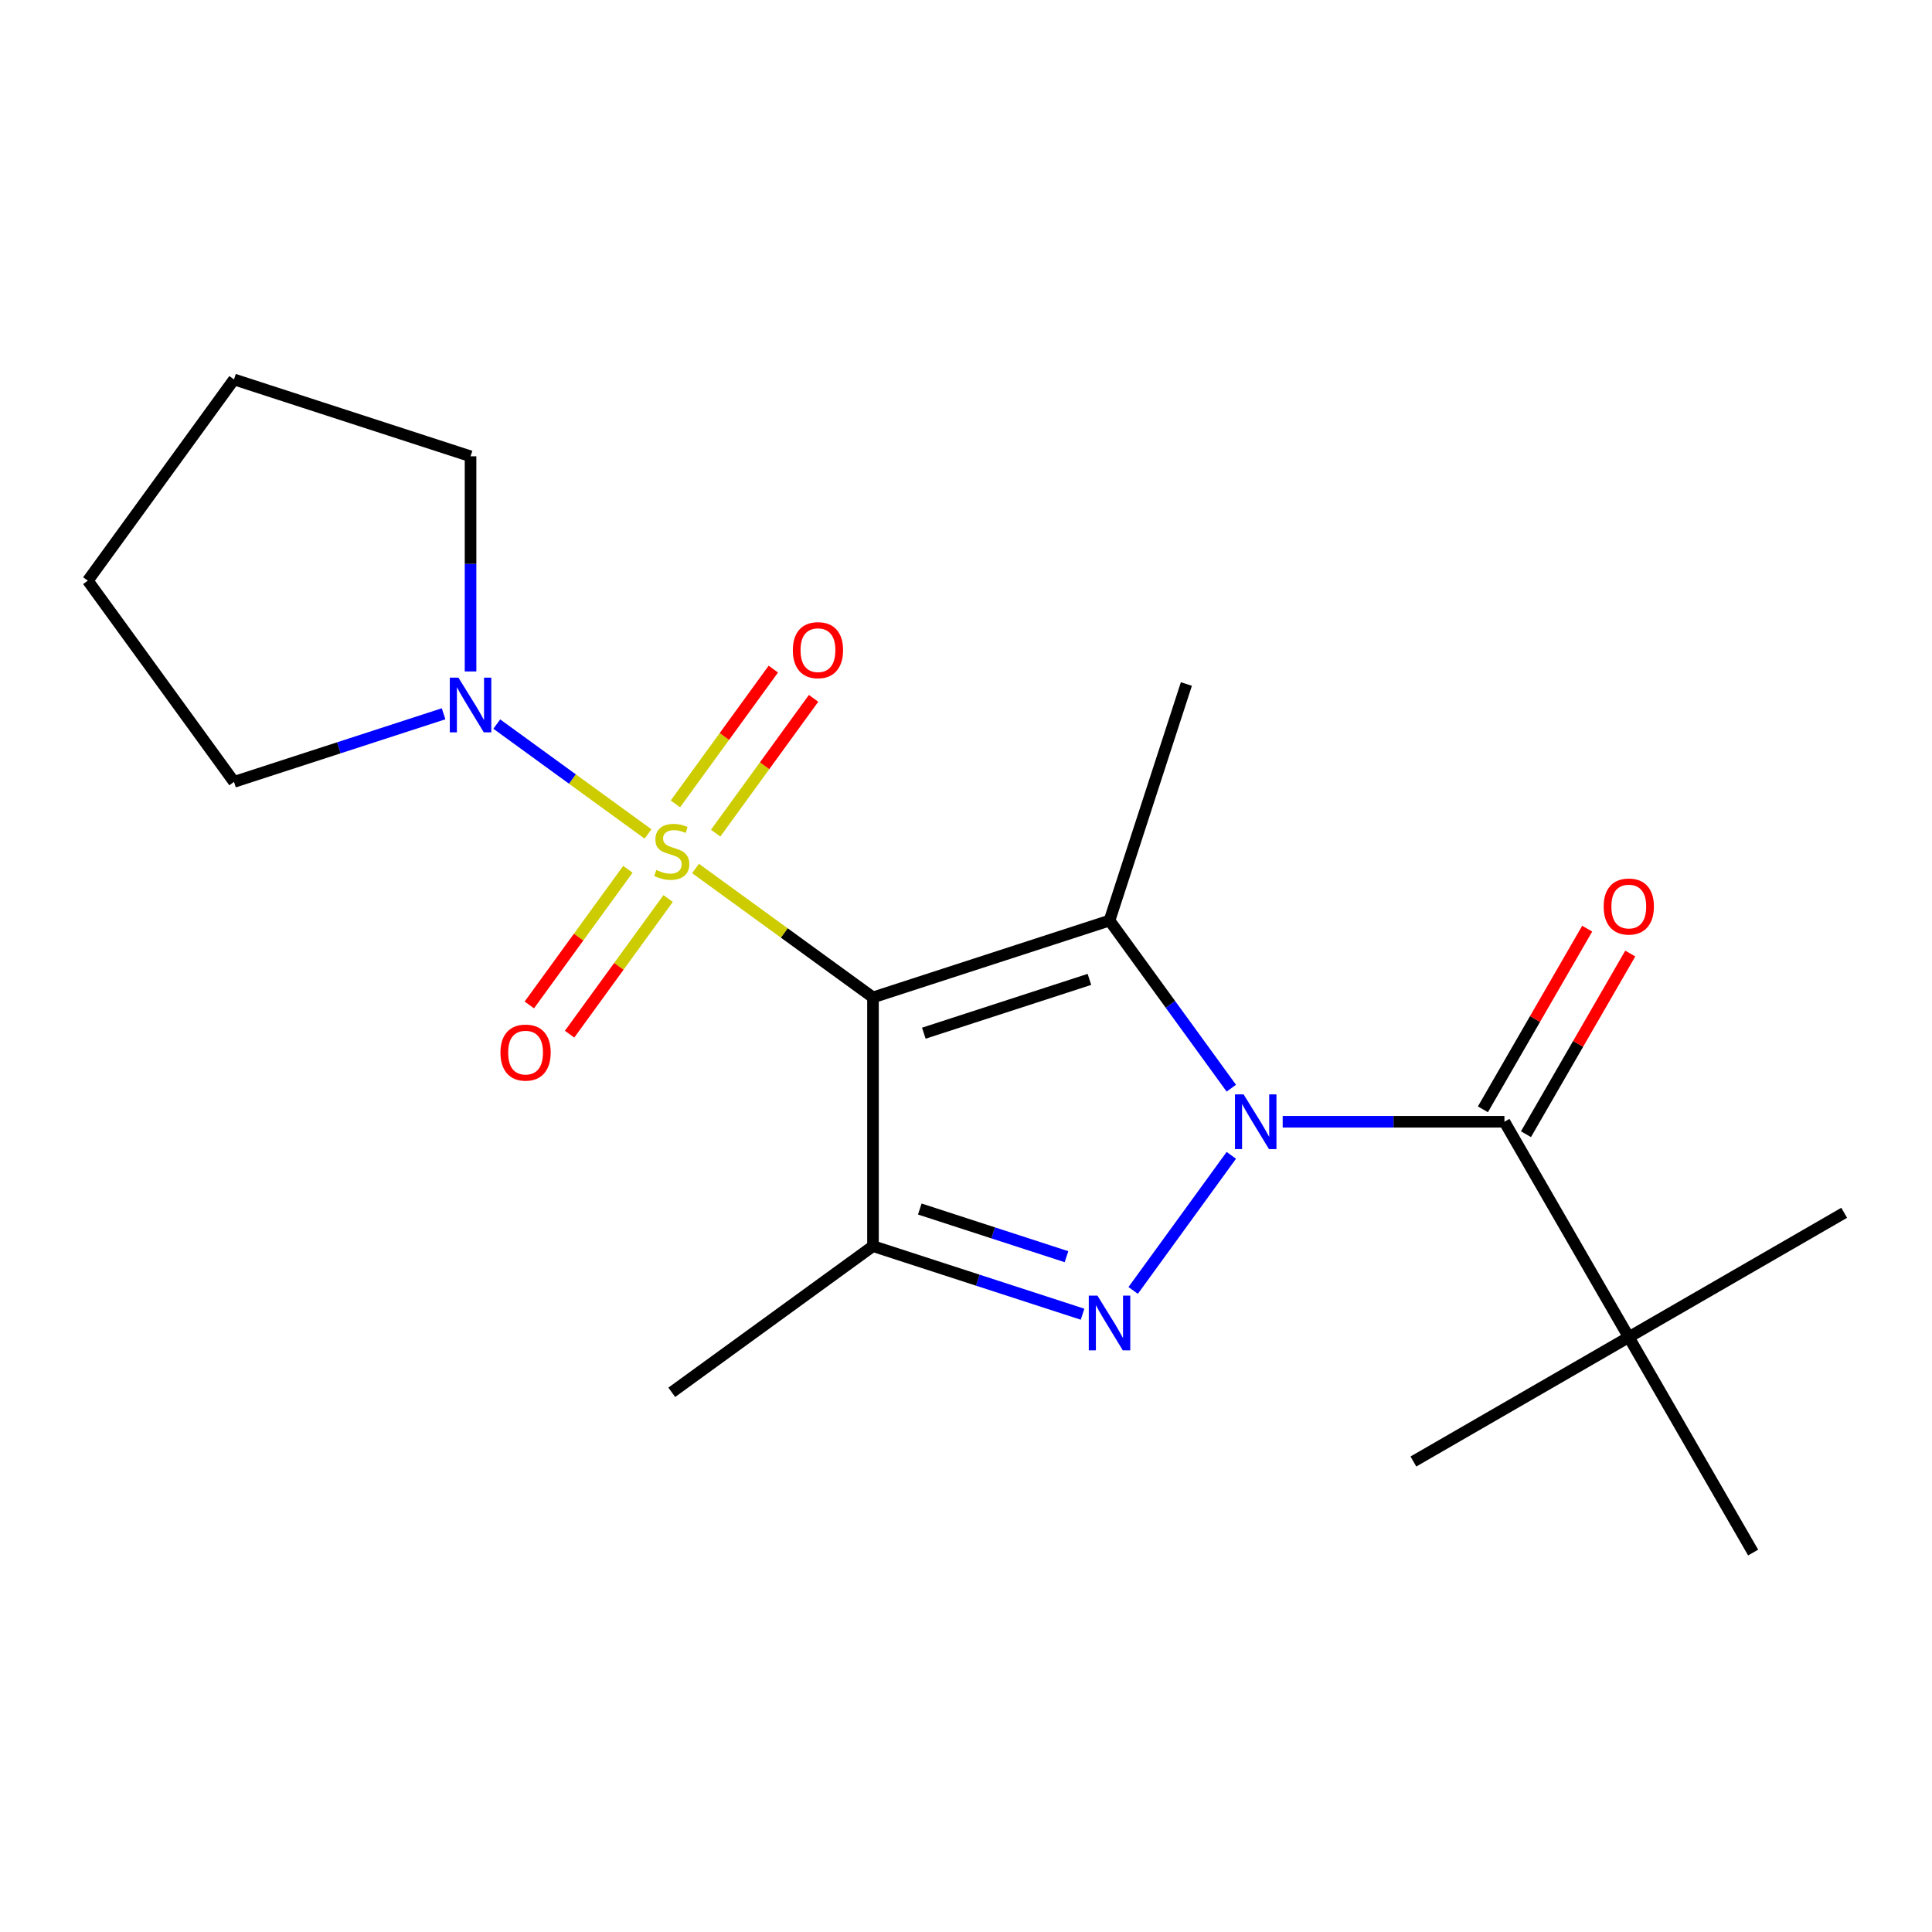 <?xml version='1.0' encoding='iso-8859-1'?>
<svg version='1.1' baseProfile='full'
              xmlns='http://www.w3.org/2000/svg'
                      xmlns:rdkit='http://www.rdkit.org/xml'
                      xmlns:xlink='http://www.w3.org/1999/xlink'
                  xml:space='preserve'
width='1000px' height='1000px' viewBox='0 0 1000 1000'>
<!-- END OF HEADER -->
<rect style='opacity:1.0;fill:#FFFFFF;stroke:none' width='1000' height='1000' x='0' y='0'> </rect>
<path class='bond-0' d='M 451.854,516.255 L 405.929,482.889' style='fill:none;fill-rule:evenodd;stroke:#000000;stroke-width:6px;stroke-linecap:butt;stroke-linejoin:miter;stroke-opacity:1' />
<path class='bond-0' d='M 405.929,482.889 L 360.004,449.522' style='fill:none;fill-rule:evenodd;stroke:#CCCC00;stroke-width:6px;stroke-linecap:butt;stroke-linejoin:miter;stroke-opacity:1' />
<path class='bond-2' d='M 451.854,516.255 L 574.288,476.474' style='fill:none;fill-rule:evenodd;stroke:#000000;stroke-width:6px;stroke-linecap:butt;stroke-linejoin:miter;stroke-opacity:1' />
<path class='bond-2' d='M 478.175,534.775 L 563.879,506.928' style='fill:none;fill-rule:evenodd;stroke:#000000;stroke-width:6px;stroke-linecap:butt;stroke-linejoin:miter;stroke-opacity:1' />
<path class='bond-4' d='M 451.854,516.255 L 451.854,644.99' style='fill:none;fill-rule:evenodd;stroke:#000000;stroke-width:6px;stroke-linecap:butt;stroke-linejoin:miter;stroke-opacity:1' />
<path class='bond-6' d='M 335.407,431.652 L 296.271,403.218' style='fill:none;fill-rule:evenodd;stroke:#CCCC00;stroke-width:6px;stroke-linecap:butt;stroke-linejoin:miter;stroke-opacity:1' />
<path class='bond-6' d='M 296.271,403.218 L 257.135,374.784' style='fill:none;fill-rule:evenodd;stroke:#0000FF;stroke-width:6px;stroke-linecap:butt;stroke-linejoin:miter;stroke-opacity:1' />
<path class='bond-7' d='M 370.419,431.226 L 395.762,396.343' style='fill:none;fill-rule:evenodd;stroke:#CCCC00;stroke-width:6px;stroke-linecap:butt;stroke-linejoin:miter;stroke-opacity:1' />
<path class='bond-7' d='M 395.762,396.343 L 421.106,361.46' style='fill:none;fill-rule:evenodd;stroke:#FF0000;stroke-width:6px;stroke-linecap:butt;stroke-linejoin:miter;stroke-opacity:1' />
<path class='bond-7' d='M 349.589,416.093 L 374.933,381.21' style='fill:none;fill-rule:evenodd;stroke:#CCCC00;stroke-width:6px;stroke-linecap:butt;stroke-linejoin:miter;stroke-opacity:1' />
<path class='bond-7' d='M 374.933,381.21 L 400.277,346.327' style='fill:none;fill-rule:evenodd;stroke:#FF0000;stroke-width:6px;stroke-linecap:butt;stroke-linejoin:miter;stroke-opacity:1' />
<path class='bond-8' d='M 324.992,449.947 L 299.488,485.05' style='fill:none;fill-rule:evenodd;stroke:#CCCC00;stroke-width:6px;stroke-linecap:butt;stroke-linejoin:miter;stroke-opacity:1' />
<path class='bond-8' d='M 299.488,485.05 L 273.984,520.153' style='fill:none;fill-rule:evenodd;stroke:#FF0000;stroke-width:6px;stroke-linecap:butt;stroke-linejoin:miter;stroke-opacity:1' />
<path class='bond-8' d='M 345.822,465.081 L 320.318,500.184' style='fill:none;fill-rule:evenodd;stroke:#CCCC00;stroke-width:6px;stroke-linecap:butt;stroke-linejoin:miter;stroke-opacity:1' />
<path class='bond-8' d='M 320.318,500.184 L 294.814,535.287' style='fill:none;fill-rule:evenodd;stroke:#FF0000;stroke-width:6px;stroke-linecap:butt;stroke-linejoin:miter;stroke-opacity:1' />
<path class='bond-1' d='M 637.33,563.244 L 605.809,519.859' style='fill:none;fill-rule:evenodd;stroke:#0000FF;stroke-width:6px;stroke-linecap:butt;stroke-linejoin:miter;stroke-opacity:1' />
<path class='bond-1' d='M 605.809,519.859 L 574.288,476.474' style='fill:none;fill-rule:evenodd;stroke:#000000;stroke-width:6px;stroke-linecap:butt;stroke-linejoin:miter;stroke-opacity:1' />
<path class='bond-5' d='M 663.914,580.622 L 721.303,580.622' style='fill:none;fill-rule:evenodd;stroke:#0000FF;stroke-width:6px;stroke-linecap:butt;stroke-linejoin:miter;stroke-opacity:1' />
<path class='bond-5' d='M 721.303,580.622 L 778.691,580.622' style='fill:none;fill-rule:evenodd;stroke:#000000;stroke-width:6px;stroke-linecap:butt;stroke-linejoin:miter;stroke-opacity:1' />
<path class='bond-20' d='M 637.33,598.001 L 586.524,667.93' style='fill:none;fill-rule:evenodd;stroke:#0000FF;stroke-width:6px;stroke-linecap:butt;stroke-linejoin:miter;stroke-opacity:1' />
<path class='bond-11' d='M 574.288,476.474 L 614.069,354.04' style='fill:none;fill-rule:evenodd;stroke:#000000;stroke-width:6px;stroke-linecap:butt;stroke-linejoin:miter;stroke-opacity:1' />
<path class='bond-3' d='M 560.329,680.236 L 506.092,662.613' style='fill:none;fill-rule:evenodd;stroke:#0000FF;stroke-width:6px;stroke-linecap:butt;stroke-linejoin:miter;stroke-opacity:1' />
<path class='bond-3' d='M 506.092,662.613 L 451.854,644.99' style='fill:none;fill-rule:evenodd;stroke:#000000;stroke-width:6px;stroke-linecap:butt;stroke-linejoin:miter;stroke-opacity:1' />
<path class='bond-3' d='M 552.014,650.462 L 514.048,638.126' style='fill:none;fill-rule:evenodd;stroke:#0000FF;stroke-width:6px;stroke-linecap:butt;stroke-linejoin:miter;stroke-opacity:1' />
<path class='bond-3' d='M 514.048,638.126 L 476.081,625.79' style='fill:none;fill-rule:evenodd;stroke:#000000;stroke-width:6px;stroke-linecap:butt;stroke-linejoin:miter;stroke-opacity:1' />
<path class='bond-12' d='M 451.854,644.99 L 347.705,720.658' style='fill:none;fill-rule:evenodd;stroke:#000000;stroke-width:6px;stroke-linecap:butt;stroke-linejoin:miter;stroke-opacity:1' />
<path class='bond-9' d='M 778.691,580.622 L 843.058,692.11' style='fill:none;fill-rule:evenodd;stroke:#000000;stroke-width:6px;stroke-linecap:butt;stroke-linejoin:miter;stroke-opacity:1' />
<path class='bond-10' d='M 789.839,587.059 L 816.833,540.305' style='fill:none;fill-rule:evenodd;stroke:#000000;stroke-width:6px;stroke-linecap:butt;stroke-linejoin:miter;stroke-opacity:1' />
<path class='bond-10' d='M 816.833,540.305 L 843.827,493.55' style='fill:none;fill-rule:evenodd;stroke:#FF0000;stroke-width:6px;stroke-linecap:butt;stroke-linejoin:miter;stroke-opacity:1' />
<path class='bond-10' d='M 767.542,574.186 L 794.536,527.431' style='fill:none;fill-rule:evenodd;stroke:#000000;stroke-width:6px;stroke-linecap:butt;stroke-linejoin:miter;stroke-opacity:1' />
<path class='bond-10' d='M 794.536,527.431 L 821.529,480.677' style='fill:none;fill-rule:evenodd;stroke:#FF0000;stroke-width:6px;stroke-linecap:butt;stroke-linejoin:miter;stroke-opacity:1' />
<path class='bond-13' d='M 229.598,369.454 L 175.361,387.077' style='fill:none;fill-rule:evenodd;stroke:#0000FF;stroke-width:6px;stroke-linecap:butt;stroke-linejoin:miter;stroke-opacity:1' />
<path class='bond-13' d='M 175.361,387.077 L 121.123,404.7' style='fill:none;fill-rule:evenodd;stroke:#000000;stroke-width:6px;stroke-linecap:butt;stroke-linejoin:miter;stroke-opacity:1' />
<path class='bond-14' d='M 243.557,347.54 L 243.557,291.862' style='fill:none;fill-rule:evenodd;stroke:#0000FF;stroke-width:6px;stroke-linecap:butt;stroke-linejoin:miter;stroke-opacity:1' />
<path class='bond-14' d='M 243.557,291.862 L 243.557,236.184' style='fill:none;fill-rule:evenodd;stroke:#000000;stroke-width:6px;stroke-linecap:butt;stroke-linejoin:miter;stroke-opacity:1' />
<path class='bond-15' d='M 843.058,692.11 L 954.545,627.743' style='fill:none;fill-rule:evenodd;stroke:#000000;stroke-width:6px;stroke-linecap:butt;stroke-linejoin:miter;stroke-opacity:1' />
<path class='bond-16' d='M 843.058,692.11 L 731.571,756.477' style='fill:none;fill-rule:evenodd;stroke:#000000;stroke-width:6px;stroke-linecap:butt;stroke-linejoin:miter;stroke-opacity:1' />
<path class='bond-17' d='M 843.058,692.11 L 907.425,803.597' style='fill:none;fill-rule:evenodd;stroke:#000000;stroke-width:6px;stroke-linecap:butt;stroke-linejoin:miter;stroke-opacity:1' />
<path class='bond-19' d='M 121.123,404.7 L 45.455,300.551' style='fill:none;fill-rule:evenodd;stroke:#000000;stroke-width:6px;stroke-linecap:butt;stroke-linejoin:miter;stroke-opacity:1' />
<path class='bond-18' d='M 243.557,236.184 L 121.123,196.403' style='fill:none;fill-rule:evenodd;stroke:#000000;stroke-width:6px;stroke-linecap:butt;stroke-linejoin:miter;stroke-opacity:1' />
<path class='bond-21' d='M 121.123,196.403 L 45.455,300.551' style='fill:none;fill-rule:evenodd;stroke:#000000;stroke-width:6px;stroke-linecap:butt;stroke-linejoin:miter;stroke-opacity:1' />
<path  class='atom-1' d='M 339.705 450.307
Q 340.025 450.427, 341.345 450.987
Q 342.665 451.547, 344.105 451.907
Q 345.585 452.227, 347.025 452.227
Q 349.705 452.227, 351.265 450.947
Q 352.825 449.627, 352.825 447.347
Q 352.825 445.787, 352.025 444.827
Q 351.265 443.867, 350.065 443.347
Q 348.865 442.827, 346.865 442.227
Q 344.345 441.467, 342.825 440.747
Q 341.345 440.027, 340.265 438.507
Q 339.225 436.987, 339.225 434.427
Q 339.225 430.867, 341.625 428.667
Q 344.065 426.467, 348.865 426.467
Q 352.145 426.467, 355.865 428.027
L 354.945 431.107
Q 351.545 429.707, 348.985 429.707
Q 346.225 429.707, 344.705 430.867
Q 343.185 431.987, 343.225 433.947
Q 343.225 435.467, 343.985 436.387
Q 344.785 437.307, 345.905 437.827
Q 347.065 438.347, 348.985 438.947
Q 351.545 439.747, 353.065 440.547
Q 354.585 441.347, 355.665 442.987
Q 356.785 444.587, 356.785 447.347
Q 356.785 451.267, 354.145 453.387
Q 351.545 455.467, 347.185 455.467
Q 344.665 455.467, 342.745 454.907
Q 340.865 454.387, 338.625 453.467
L 339.705 450.307
' fill='#CCCC00'/>
<path  class='atom-2' d='M 643.696 566.462
L 652.976 581.462
Q 653.896 582.942, 655.376 585.622
Q 656.856 588.302, 656.936 588.462
L 656.936 566.462
L 660.696 566.462
L 660.696 594.782
L 656.816 594.782
L 646.856 578.382
Q 645.696 576.462, 644.456 574.262
Q 643.256 572.062, 642.896 571.382
L 642.896 594.782
L 639.216 594.782
L 639.216 566.462
L 643.696 566.462
' fill='#0000FF'/>
<path  class='atom-4' d='M 568.028 670.611
L 577.308 685.611
Q 578.228 687.091, 579.708 689.771
Q 581.188 692.451, 581.268 692.611
L 581.268 670.611
L 585.028 670.611
L 585.028 698.931
L 581.148 698.931
L 571.188 682.531
Q 570.028 680.611, 568.788 678.411
Q 567.588 676.211, 567.228 675.531
L 567.228 698.931
L 563.548 698.931
L 563.548 670.611
L 568.028 670.611
' fill='#0000FF'/>
<path  class='atom-7' d='M 237.297 350.758
L 246.577 365.758
Q 247.497 367.238, 248.977 369.918
Q 250.457 372.598, 250.537 372.758
L 250.537 350.758
L 254.297 350.758
L 254.297 379.078
L 250.417 379.078
L 240.457 362.678
Q 239.297 360.758, 238.057 358.558
Q 236.857 356.358, 236.497 355.678
L 236.497 379.078
L 232.817 379.078
L 232.817 350.758
L 237.297 350.758
' fill='#0000FF'/>
<path  class='atom-8' d='M 410.374 336.518
Q 410.374 329.718, 413.734 325.918
Q 417.094 322.118, 423.374 322.118
Q 429.654 322.118, 433.014 325.918
Q 436.374 329.718, 436.374 336.518
Q 436.374 343.398, 432.974 347.318
Q 429.574 351.198, 423.374 351.198
Q 417.134 351.198, 413.734 347.318
Q 410.374 343.438, 410.374 336.518
M 423.374 347.998
Q 427.694 347.998, 430.014 345.118
Q 432.374 342.198, 432.374 336.518
Q 432.374 330.958, 430.014 328.158
Q 427.694 325.318, 423.374 325.318
Q 419.054 325.318, 416.694 328.118
Q 414.374 330.918, 414.374 336.518
Q 414.374 342.238, 416.694 345.118
Q 419.054 347.998, 423.374 347.998
' fill='#FF0000'/>
<path  class='atom-9' d='M 259.037 544.815
Q 259.037 538.015, 262.397 534.215
Q 265.757 530.415, 272.037 530.415
Q 278.317 530.415, 281.677 534.215
Q 285.037 538.015, 285.037 544.815
Q 285.037 551.695, 281.637 555.615
Q 278.237 559.495, 272.037 559.495
Q 265.797 559.495, 262.397 555.615
Q 259.037 551.735, 259.037 544.815
M 272.037 556.295
Q 276.357 556.295, 278.677 553.415
Q 281.037 550.495, 281.037 544.815
Q 281.037 539.255, 278.677 536.455
Q 276.357 533.615, 272.037 533.615
Q 267.717 533.615, 265.357 536.415
Q 263.037 539.215, 263.037 544.815
Q 263.037 550.535, 265.357 553.415
Q 267.717 556.295, 272.037 556.295
' fill='#FF0000'/>
<path  class='atom-11' d='M 830.058 469.215
Q 830.058 462.415, 833.418 458.615
Q 836.778 454.815, 843.058 454.815
Q 849.338 454.815, 852.698 458.615
Q 856.058 462.415, 856.058 469.215
Q 856.058 476.095, 852.658 480.015
Q 849.258 483.895, 843.058 483.895
Q 836.818 483.895, 833.418 480.015
Q 830.058 476.135, 830.058 469.215
M 843.058 480.695
Q 847.378 480.695, 849.698 477.815
Q 852.058 474.895, 852.058 469.215
Q 852.058 463.655, 849.698 460.855
Q 847.378 458.015, 843.058 458.015
Q 838.738 458.015, 836.378 460.815
Q 834.058 463.615, 834.058 469.215
Q 834.058 474.935, 836.378 477.815
Q 838.738 480.695, 843.058 480.695
' fill='#FF0000'/>
</svg>

